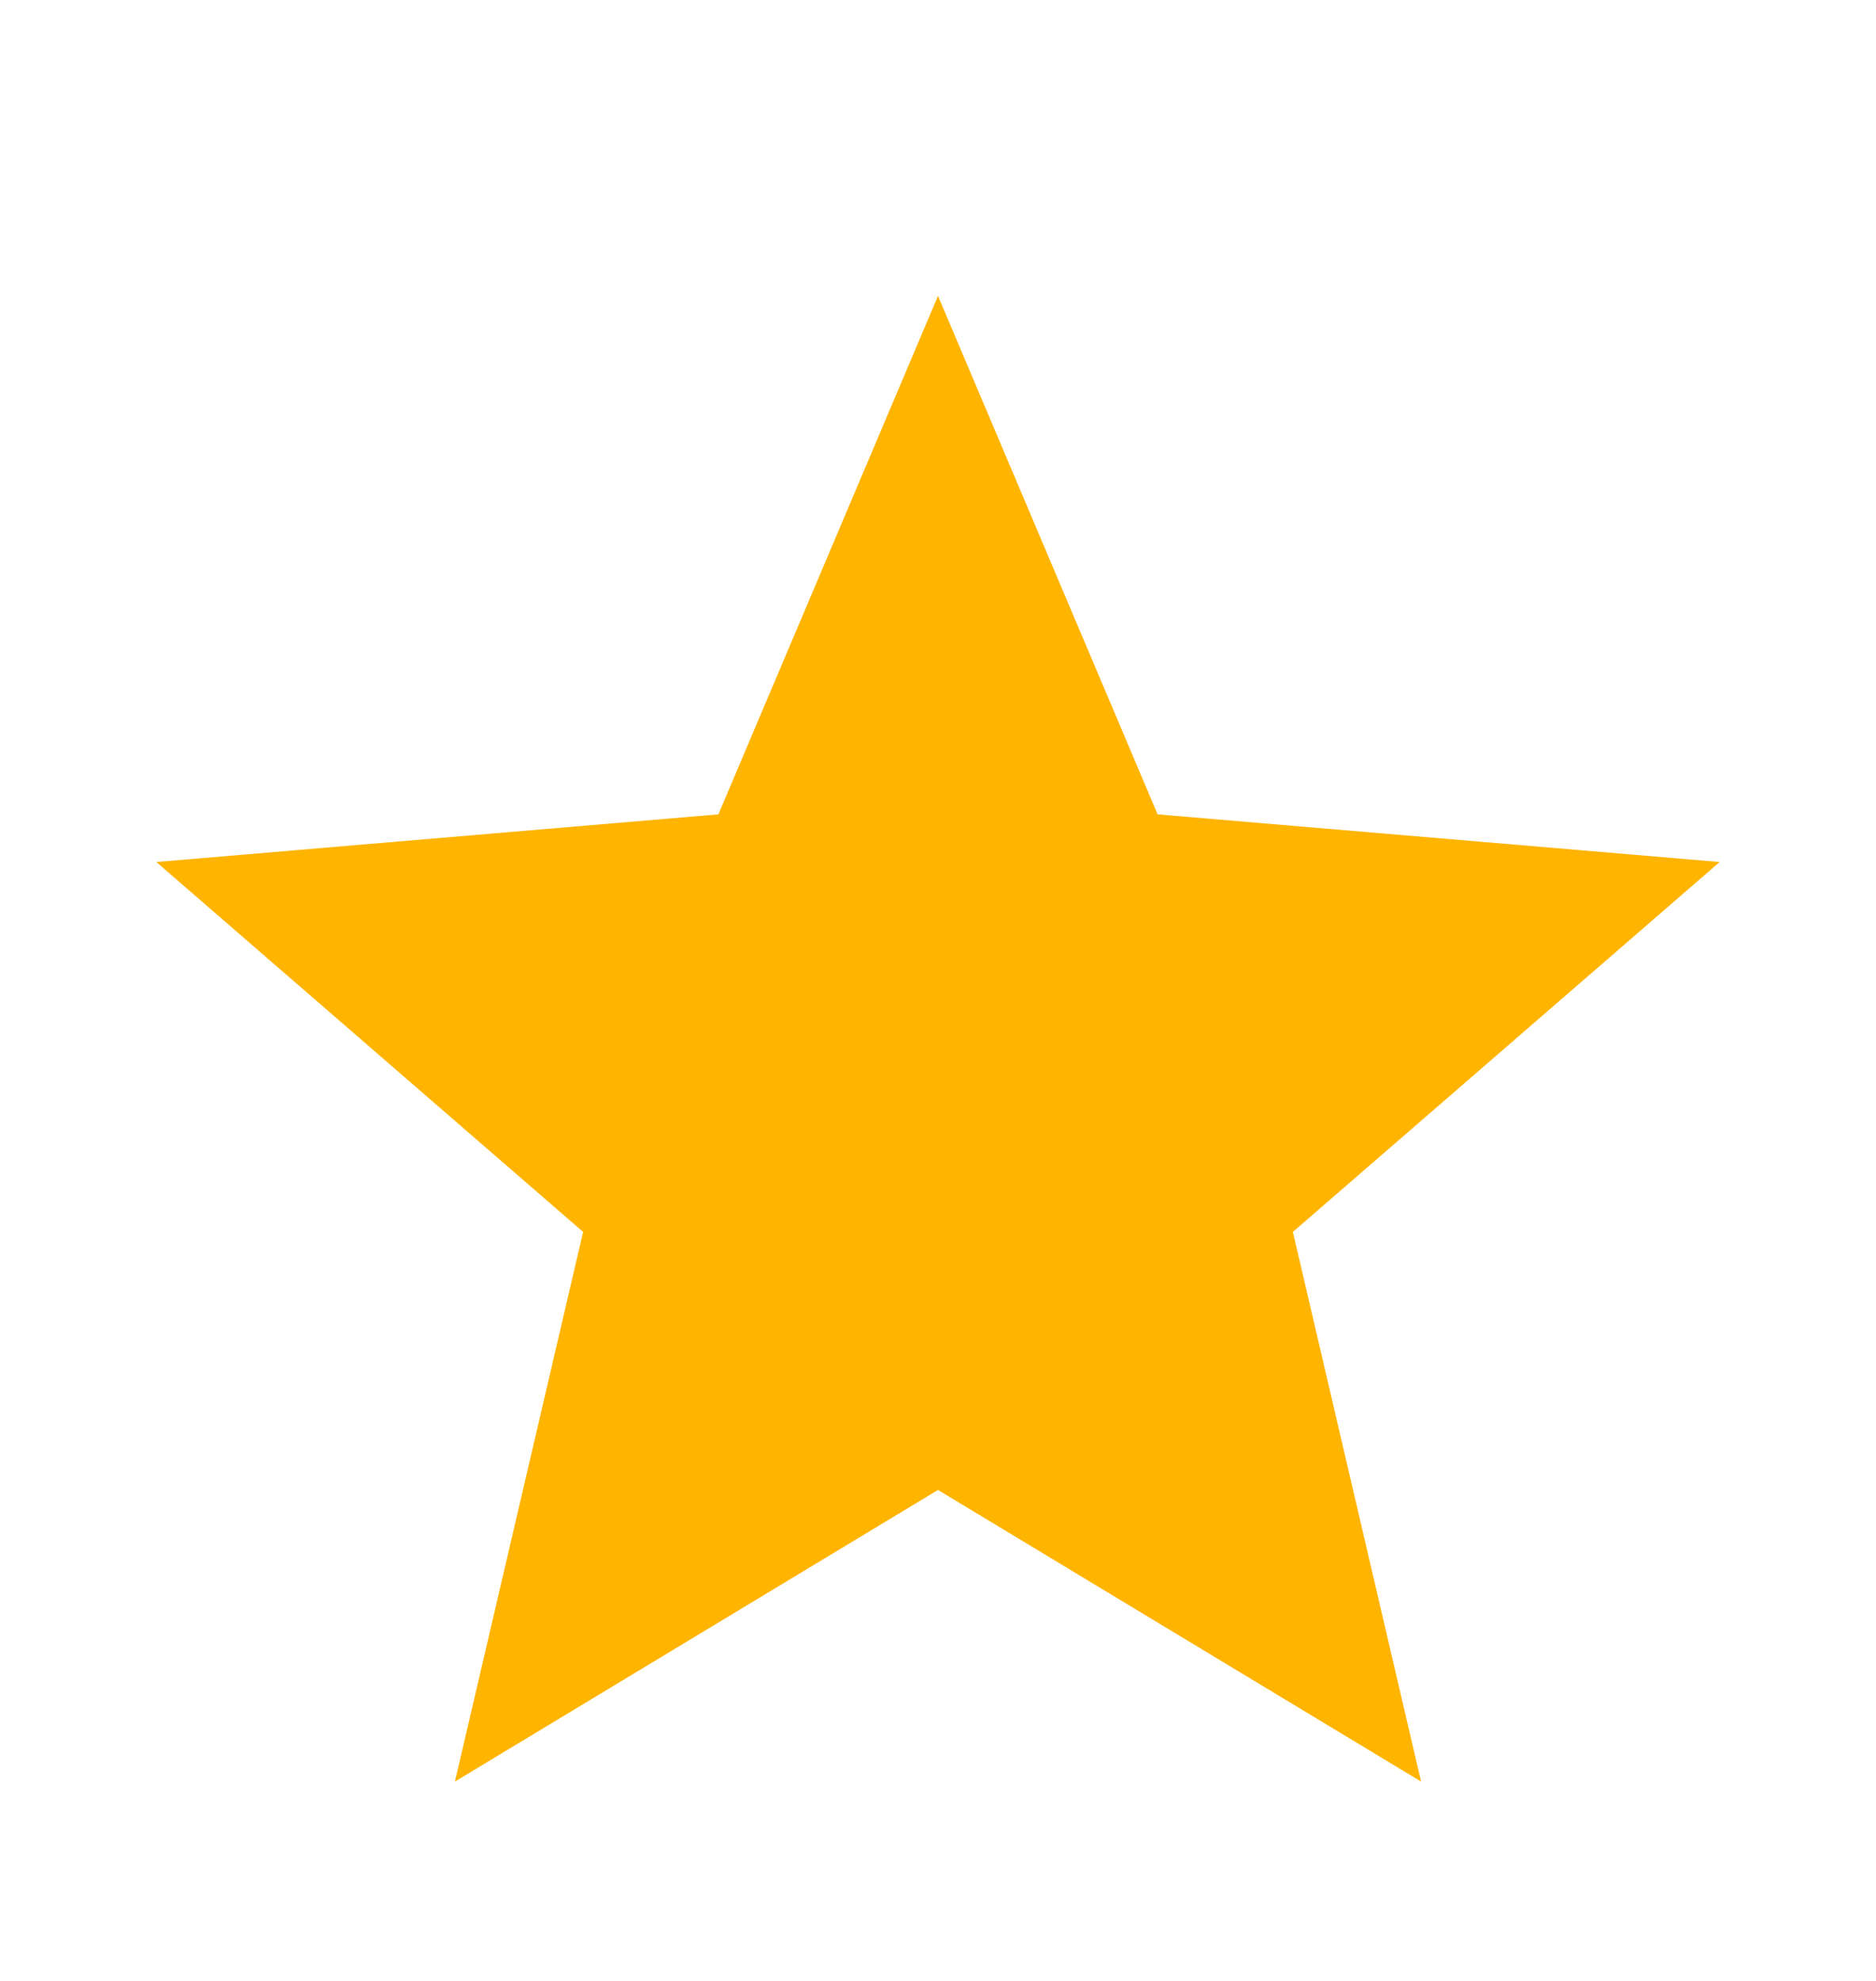 <svg viewBox="0 0 18 19" fill="none" xmlns="http://www.w3.org/2000/svg">
<g id="StarFilled">
<path id="Vector" d="M9 14.291L13.635 17.088L12.405 11.816L16.5 8.268L11.107 7.811L9 2.838L6.893 7.811L1.5 8.268L5.595 11.816L4.365 17.088L9 14.291Z" fill="#FFB400"/>
</g>
</svg>
